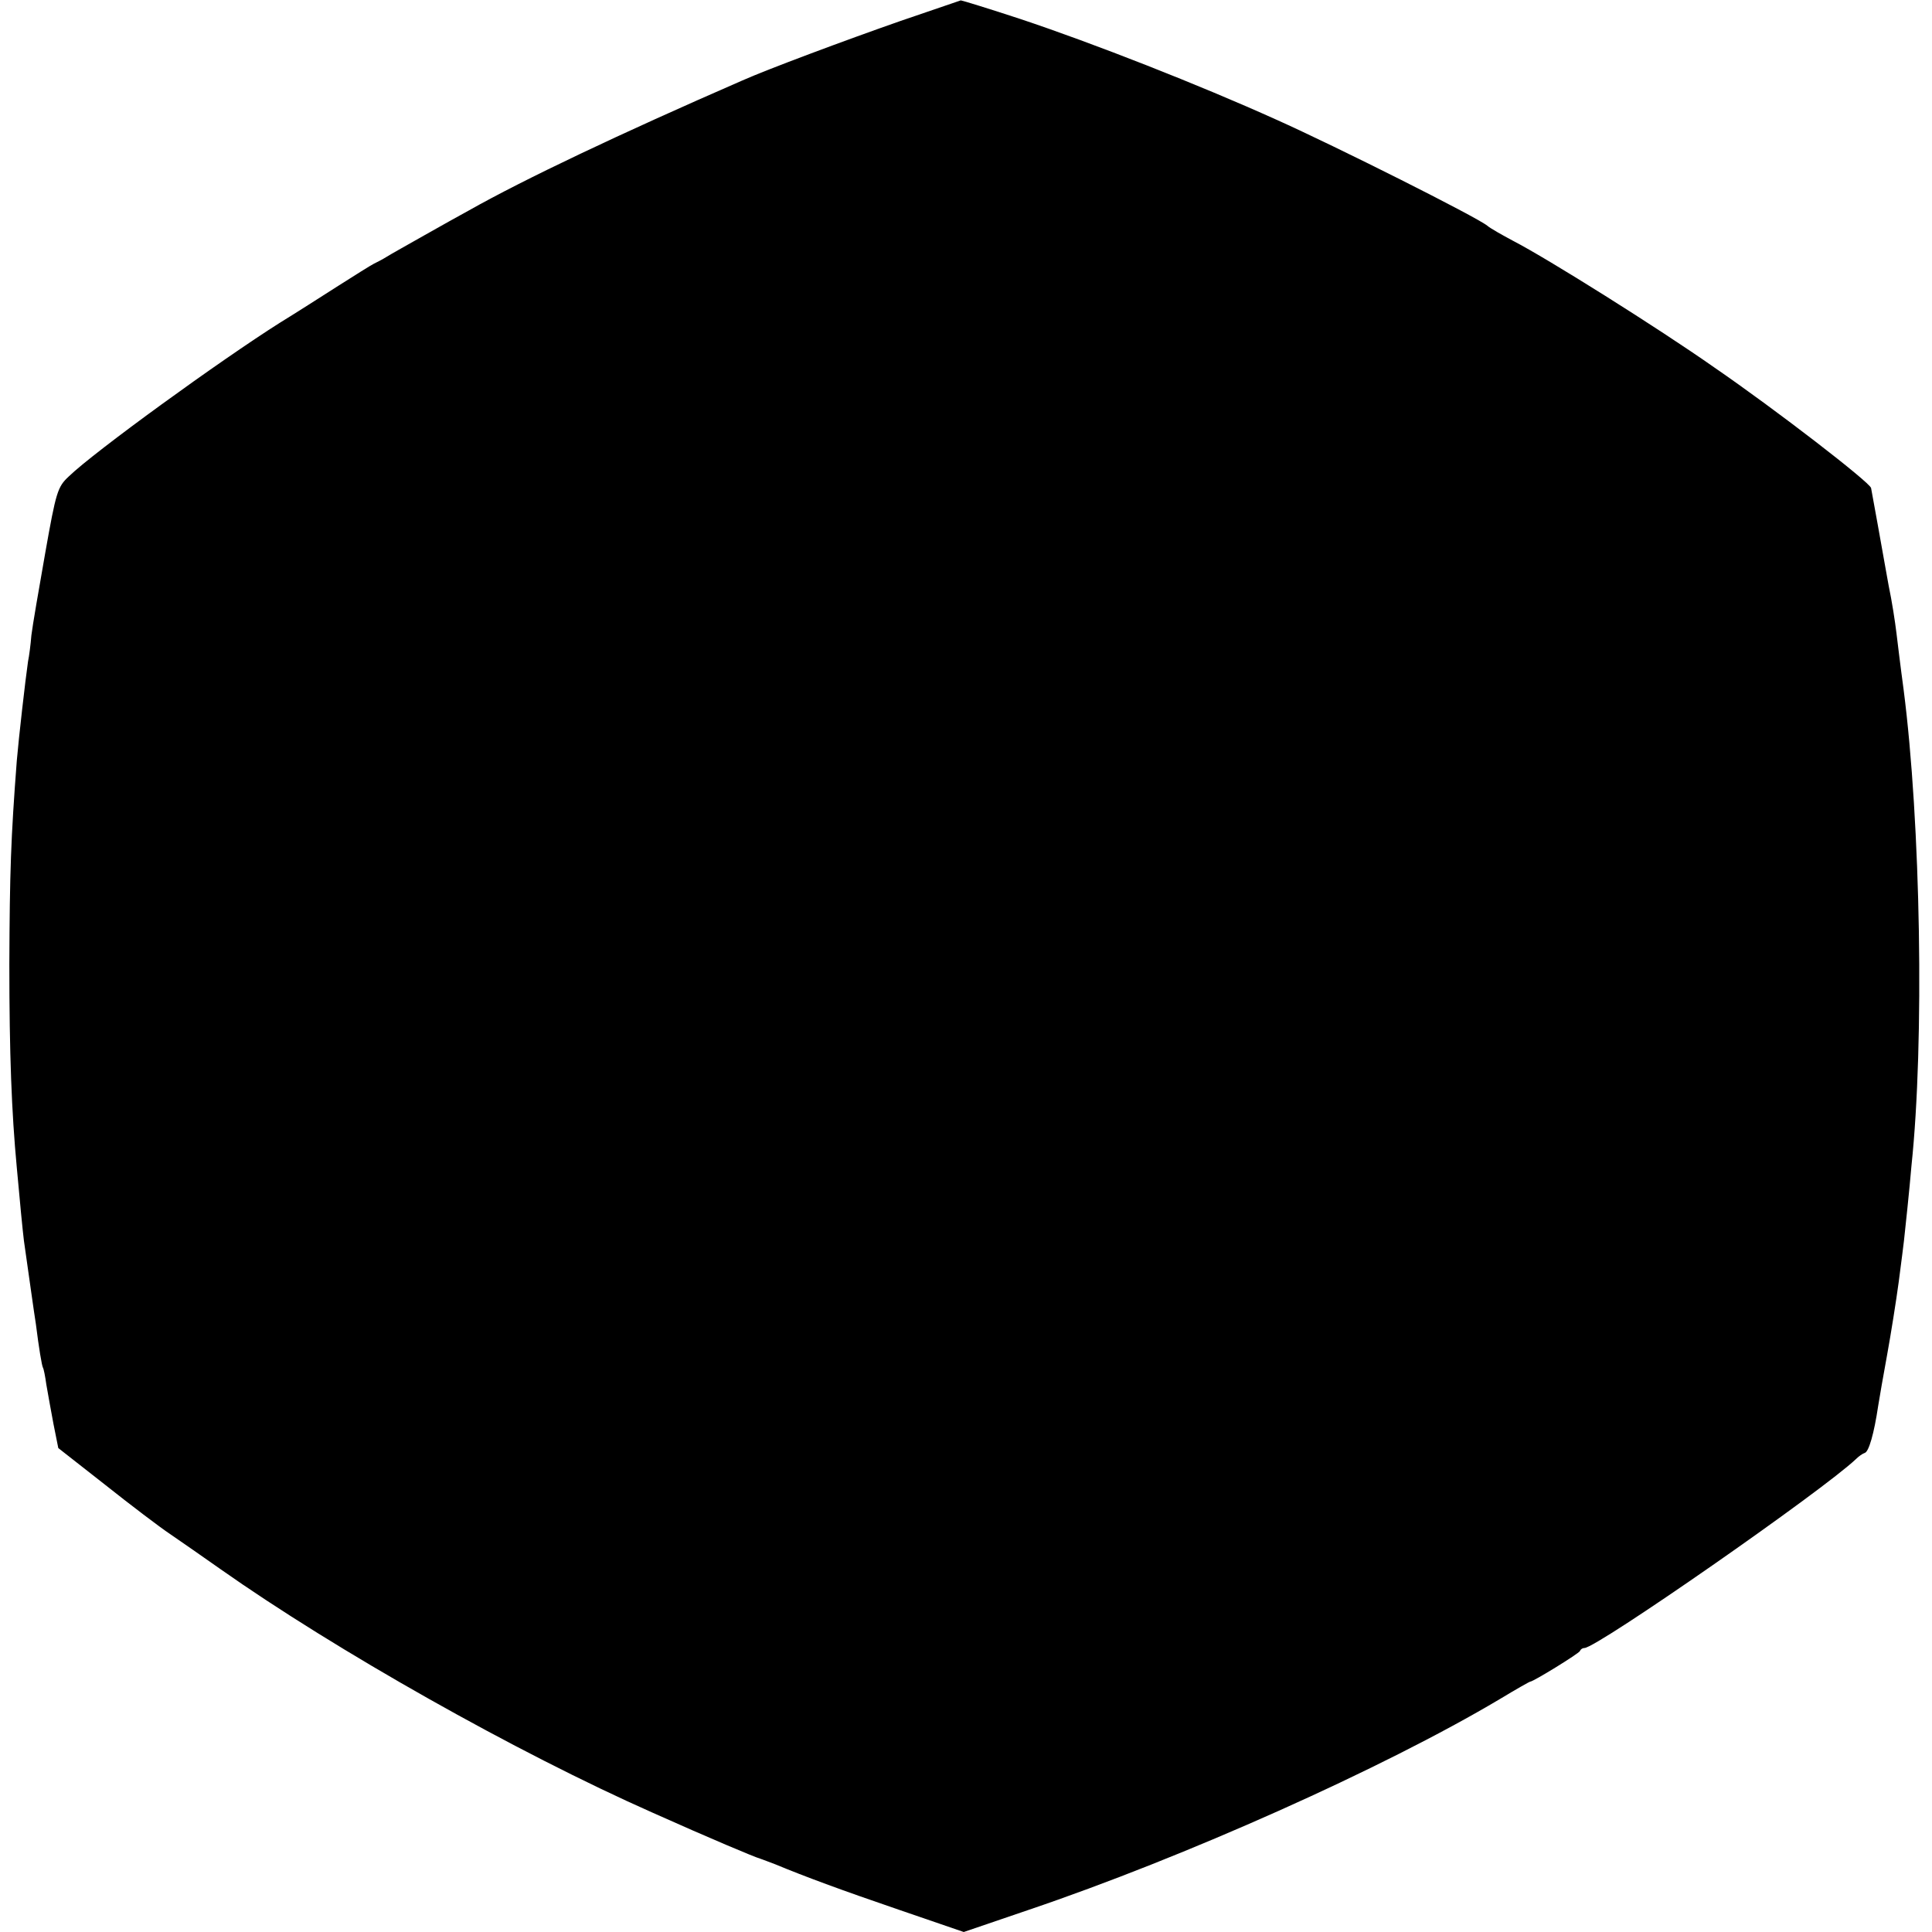 <?xml version="1.0" standalone="no"?>
<!DOCTYPE svg PUBLIC "-//W3C//DTD SVG 20010904//EN"
 "http://www.w3.org/TR/2001/REC-SVG-20010904/DTD/svg10.dtd">
<svg version="1.0" xmlns="http://www.w3.org/2000/svg"
 width="517pt" height="517pt" viewBox="0 0 517 517"
 preserveAspectRatio="xMidYMid meet">
<g transform="translate(0,517) scale(0.1,-0.1)"
fill="#000000" stroke="none">
<path d="M2410 5114 c-146 -51 -358 -130 -425 -160 -326 -142 -583 -264 -730
-347 -22 -12 -76 -42 -120 -67 -44 -25 -89 -50 -100 -57 -11 -7 -27 -15 -35
-19 -8 -4 -51 -31 -95 -59 -44 -28 -114 -73 -155 -98 -160 -101 -498 -346
-566 -412 -30 -28 -34 -41 -63 -205 -17 -96 -34 -195 -37 -220 -2 -25 -6 -56
-9 -70 -7 -48 -25 -206 -30 -265 -16 -209 -19 -299 -20 -545 0 -240 6 -396 20
-545 8 -90 16 -171 19 -195 12 -84 28 -199 32 -223 8 -64 16 -112 19 -117 2
-3 6 -23 9 -45 4 -22 12 -69 19 -105 l13 -65 125 -98 c68 -54 147 -114 174
-132 28 -19 88 -61 135 -94 308 -217 791 -490 1157 -652 152 -68 273 -119 288
-123 6 -2 24 -9 40 -15 77 -32 174 -68 332 -122 l172 -59 173 59 c417 141 950
379 1261 564 43 26 80 47 82 47 8 0 130 75 133 82 2 5 7 8 12 8 33 0 639 422
727 506 7 7 17 14 23 16 11 3 25 52 36 126 3 20 14 82 24 137 10 55 24 143 31
195 7 52 13 102 14 110 1 8 5 47 9 85 4 39 9 90 11 115 35 331 25 918 -21
1275 -9 66 -17 134 -19 150 -4 33 -12 85 -21 128 -3 16 -7 38 -9 50 -2 12 -11
62 -20 112 -9 49 -17 94 -18 99 -3 15 -254 209 -420 323 -151 106 -446 291
-537 338 -30 16 -62 34 -70 41 -28 23 -404 212 -565 284 -206 93 -489 204
-684 269 -85 28 -157 50 -160 50 -3 -1 -76 -26 -161 -55z"/>
</g>
</svg>
